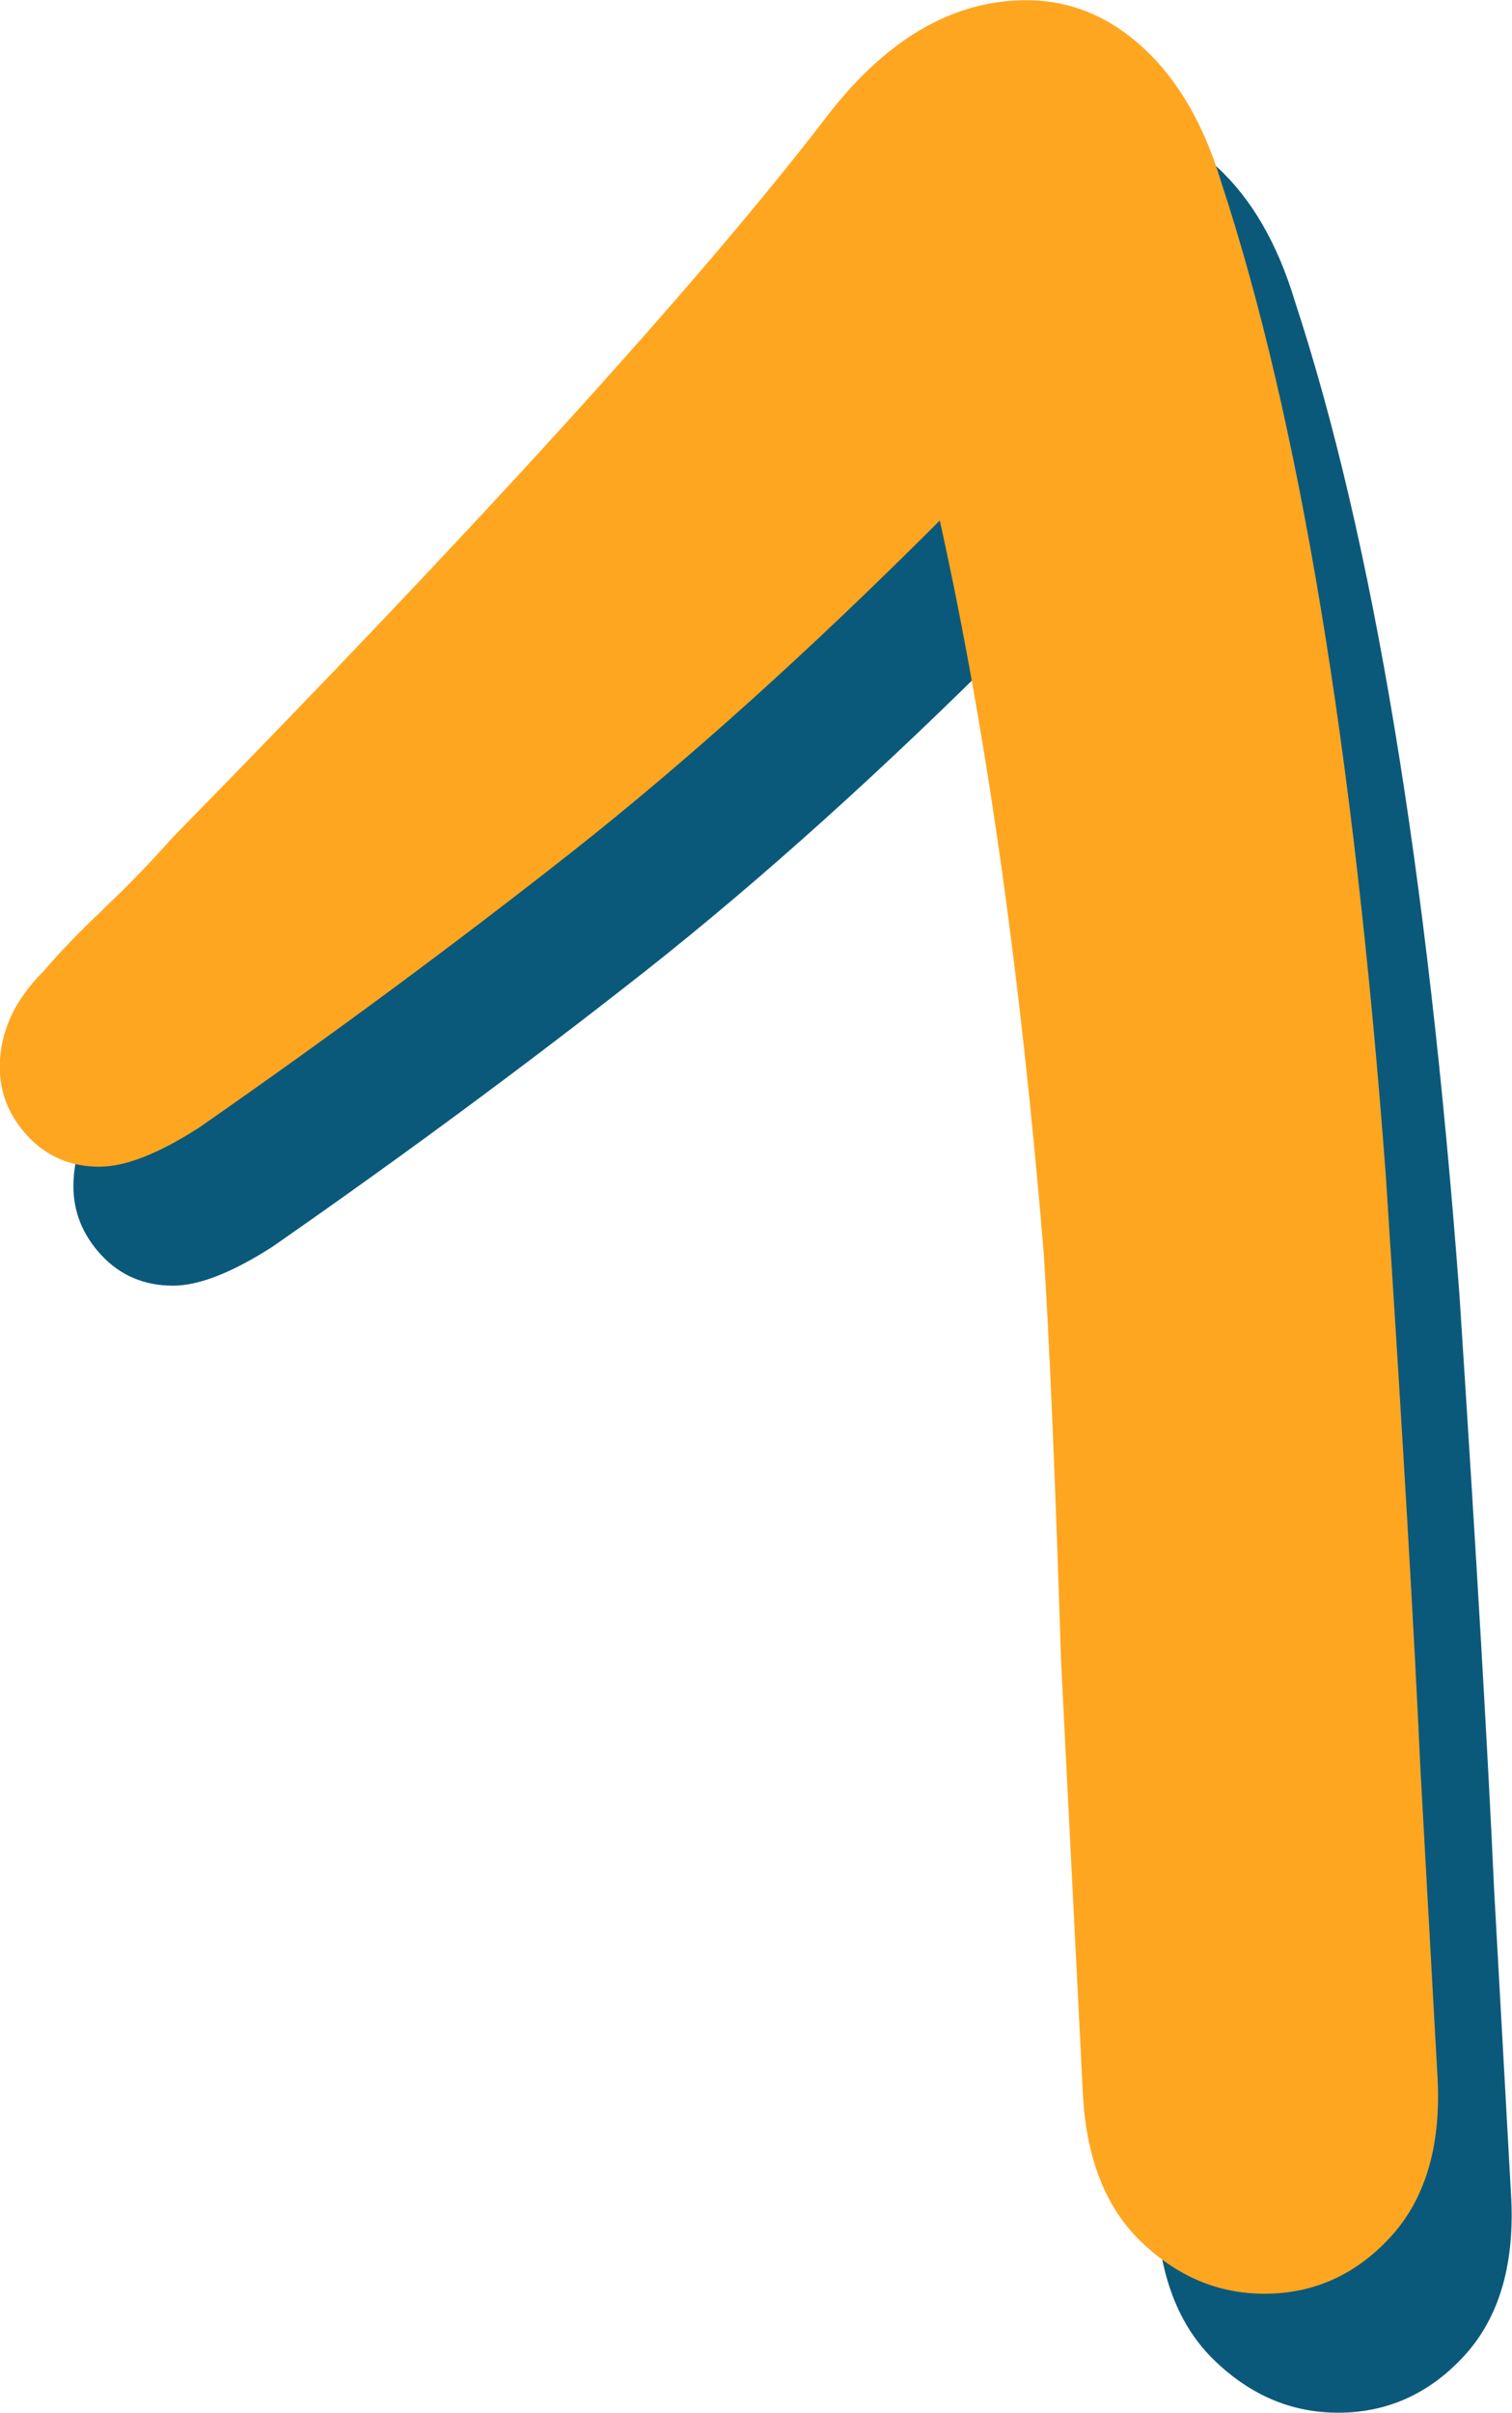 <svg xmlns="http://www.w3.org/2000/svg" id="Layer_2" data-name="Layer 2" viewBox="0 0 69.84 111.34"><defs><style>      .cls-1 {        fill: #ffa621;      }      .cls-2 {        fill: #0b597a;      }    </style></defs><g id="Layer_12" data-name="Layer 12"><g><path class="cls-2" d="M8.2,47.41c1.07-1,2.13-2.1,3.2-3.3,14.14-14.41,24.14-25.41,30.01-33.01,2.8-3.73,5.93-5.6,9.4-5.6,2,0,3.8.73,5.4,2.2,1.6,1.47,2.8,3.54,3.6,6.2,3.6,10.94,6.13,26.21,7.6,45.82.8,12.27,1.33,21.41,1.6,27.41l.8,14.41c.13,3.07-.6,5.47-2.2,7.2-1.6,1.73-3.54,2.6-5.8,2.6-2.14,0-4.04-.8-5.7-2.4-1.67-1.6-2.57-3.93-2.7-7l-1-19.81c-.27-8.54-.54-14.81-.8-18.81-1.07-12.94-2.67-24.21-4.8-33.81-6,6-11.67,11.1-17.01,15.31-5.34,4.2-11.07,8.44-17.21,12.71-1.87,1.2-3.4,1.8-4.6,1.8-1.33,0-2.43-.47-3.3-1.4-.87-.93-1.3-2-1.3-3.2,0-1.6.67-3.07,2-4.4.8-.93,1.74-1.9,2.8-2.9Z"></path><path class="cls-1" d="M4.8,41.92c1.07-1,2.13-2.1,3.2-3.3,14.14-14.41,24.14-25.41,30.01-33.01,2.8-3.73,5.93-5.6,9.4-5.6,2,0,3.8.73,5.4,2.2,1.6,1.47,2.8,3.54,3.6,6.2,3.6,10.94,6.13,26.21,7.6,45.82.8,12.27,1.33,21.41,1.6,27.41l.8,14.41c.13,3.07-.6,5.47-2.2,7.2-1.6,1.73-3.54,2.6-5.8,2.6-2.14,0-4.04-.8-5.7-2.4-1.67-1.6-2.57-3.93-2.7-7l-1-19.81c-.27-8.54-.54-14.81-.8-18.81-1.07-12.94-2.67-24.21-4.8-33.81-6,6-11.67,11.1-17.01,15.31-5.34,4.2-11.07,8.44-17.21,12.71-1.87,1.2-3.4,1.8-4.6,1.8-1.33,0-2.43-.47-3.3-1.4-.87-.93-1.3-2-1.3-3.2,0-1.6.67-3.07,2-4.4.8-.93,1.74-1.9,2.8-2.9Z"></path></g></g></svg>